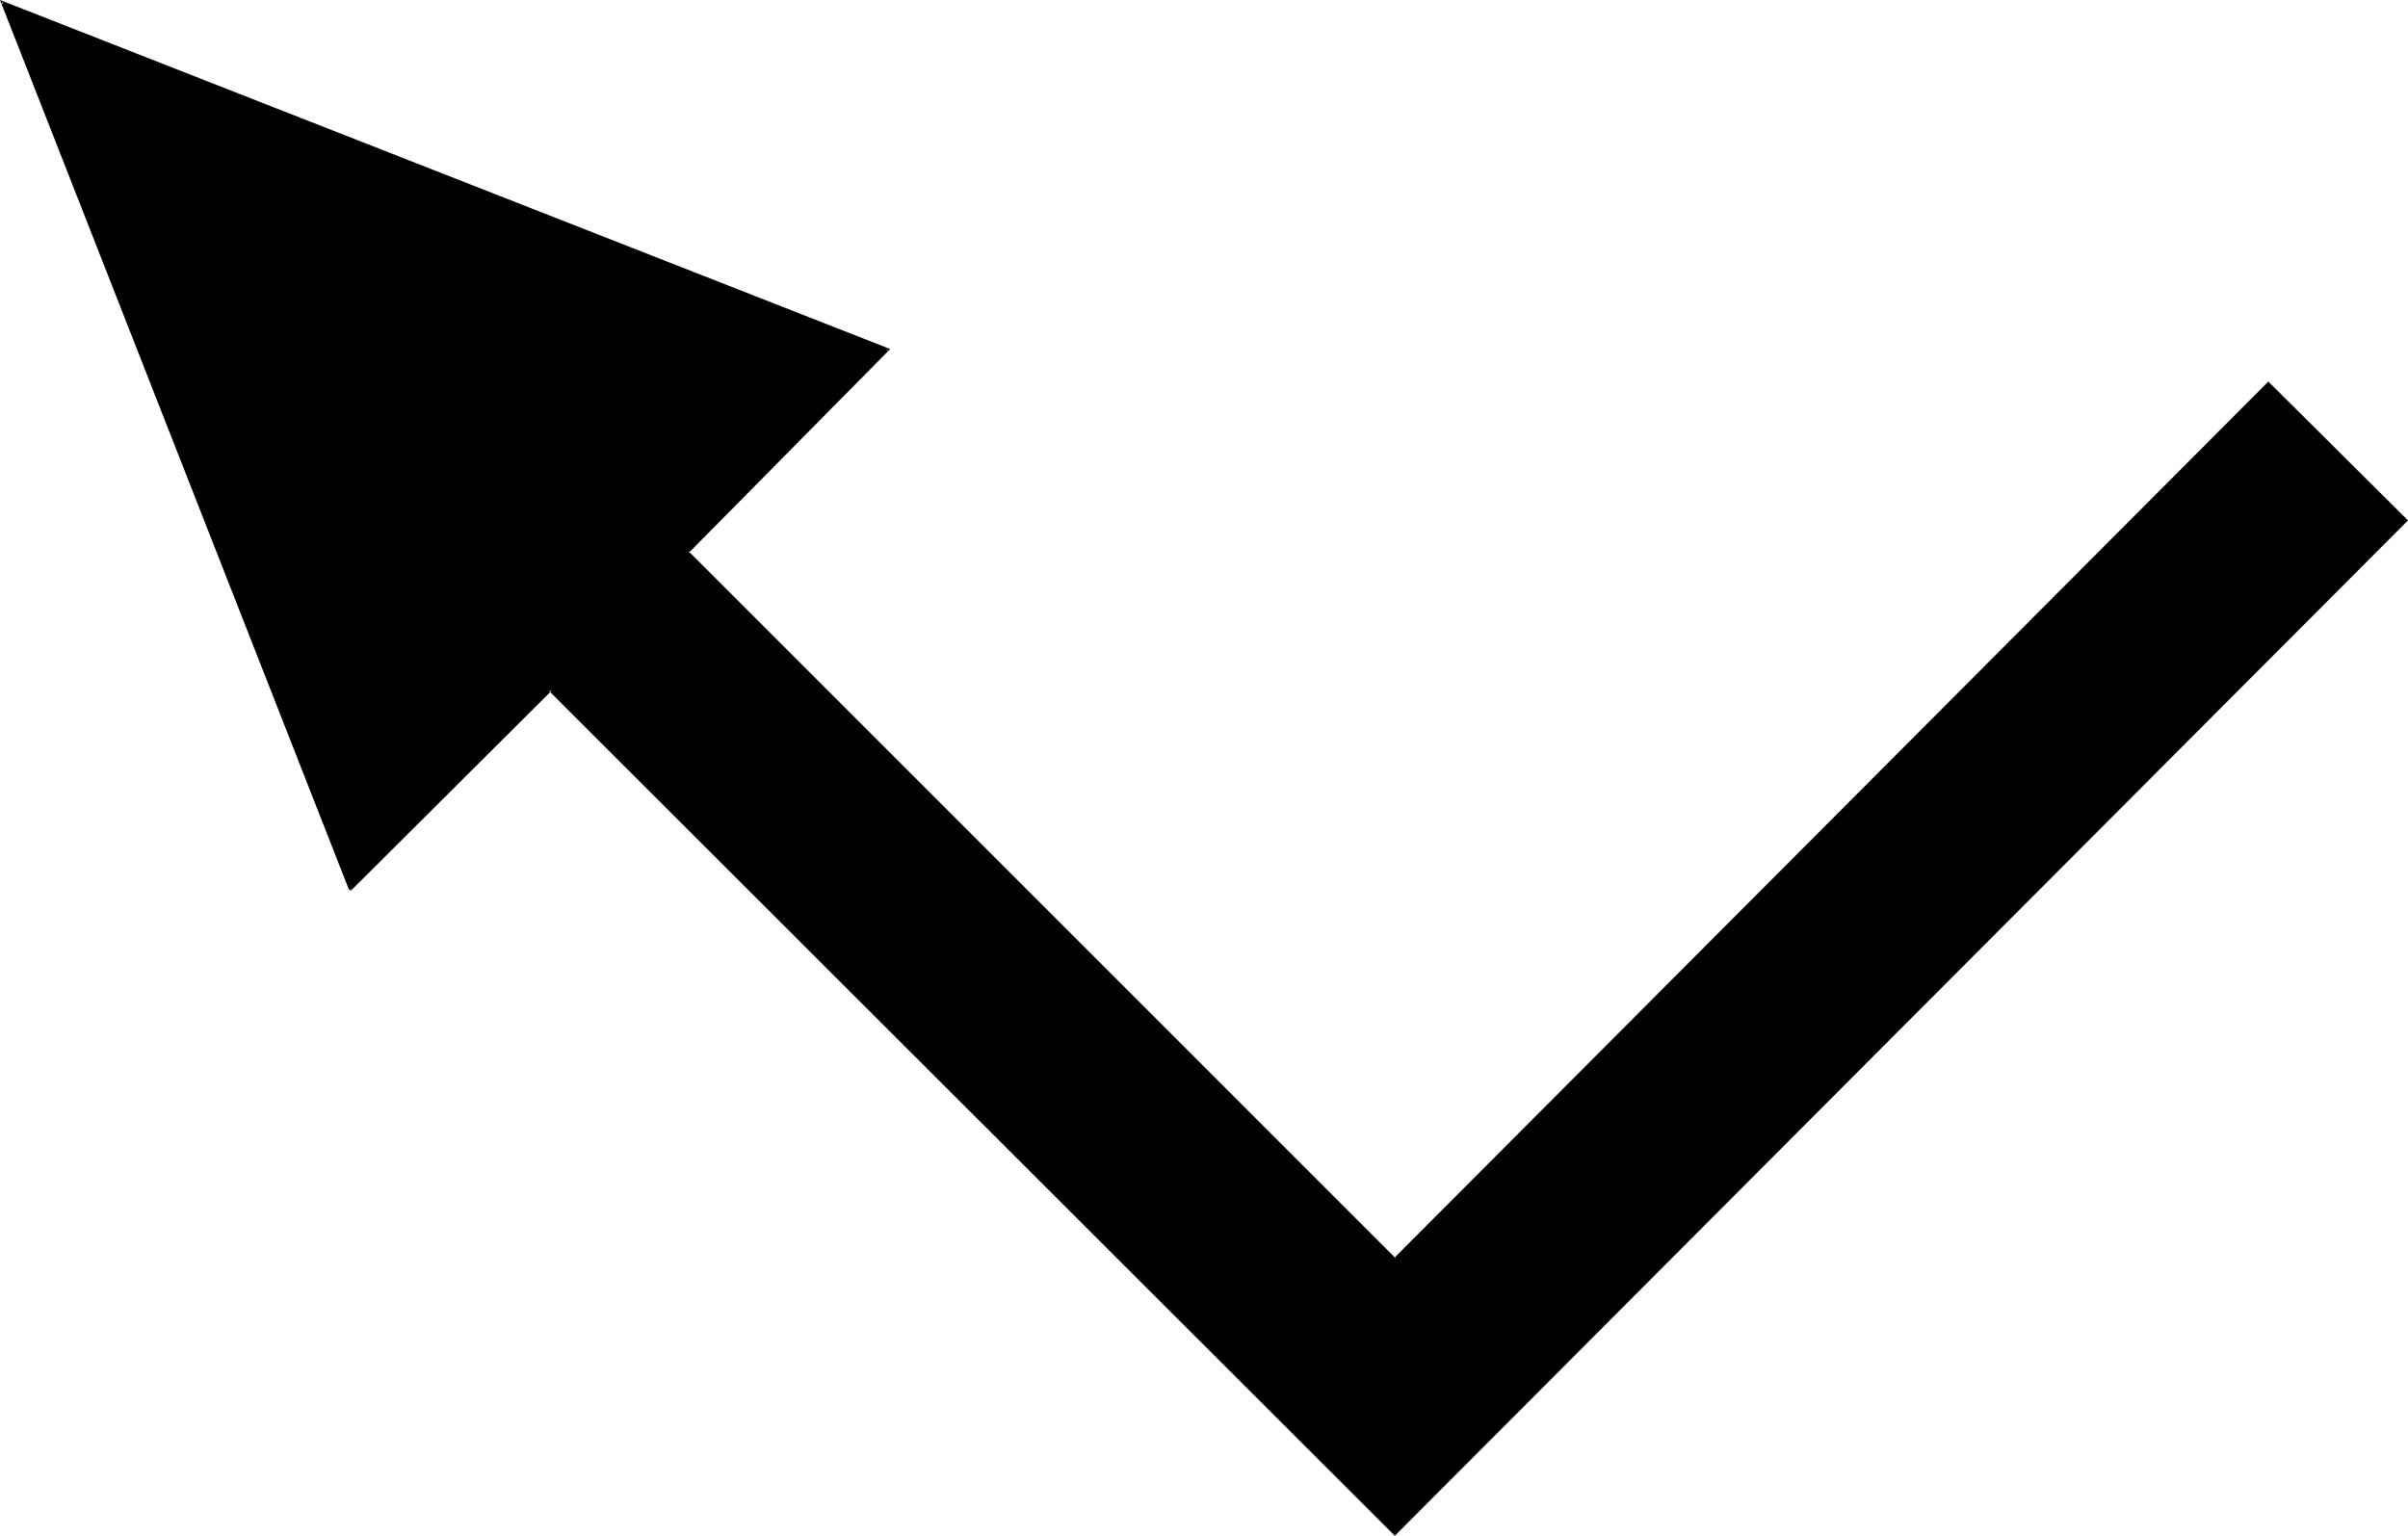 <?xml version="1.0" encoding="UTF-8" standalone="no"?>
<svg
   version="1.0"
   width="129.766mm"
   height="82.78mm"
   id="svg2"
   sodipodi:docname="Arrow 0822.wmf"
   xmlns:inkscape="http://www.inkscape.org/namespaces/inkscape"
   xmlns:sodipodi="http://sodipodi.sourceforge.net/DTD/sodipodi-0.dtd"
   xmlns="http://www.w3.org/2000/svg"
   xmlns:svg="http://www.w3.org/2000/svg">
  <sodipodi:namedview
     id="namedview2"
     pagecolor="#ffffff"
     bordercolor="#000000"
     borderopacity="0.25"
     inkscape:showpageshadow="2"
     inkscape:pageopacity="0.0"
     inkscape:pagecheckerboard="0"
     inkscape:deskcolor="#d1d1d1"
     inkscape:document-units="mm" />
  <defs
     id="defs1">
    <pattern
       id="WMFhbasepattern"
       patternUnits="userSpaceOnUse"
       width="6"
       height="6"
       x="0"
       y="0" />
  </defs>
  <path
     style="fill:#000000;fill-opacity:1;fill-rule:evenodd;stroke:none"
     d="M 71.266,181.321 111.989,140.435 284.092,312.545 490.132,106.013 462.014,78.055 284.092,256.468 140.107,112.477 180.83,71.106 0.485,0.323 Z"
     id="path1" />
  <path
     style="fill:#000000;fill-opacity:1;fill-rule:evenodd;stroke:none"
     d="m 71.427,181.483 40.885,-40.725 h -0.485 L 284.092,312.868 490.455,106.013 462.014,77.732 283.931,256.306 h 0.323 L 140.269,112.316 v 0.323 L 181.315,71.106 0,0 71.104,181.321 71.589,181.16 0.646,0.323 0.323,0.646 180.83,71.43 180.669,70.945 139.784,112.477 284.092,256.791 462.175,78.217 h -0.323 l 28.118,27.958 v -0.323 L 283.931,312.383 h 0.323 L 111.989,140.112 71.104,180.998 Z"
     id="path2" />
</svg>
